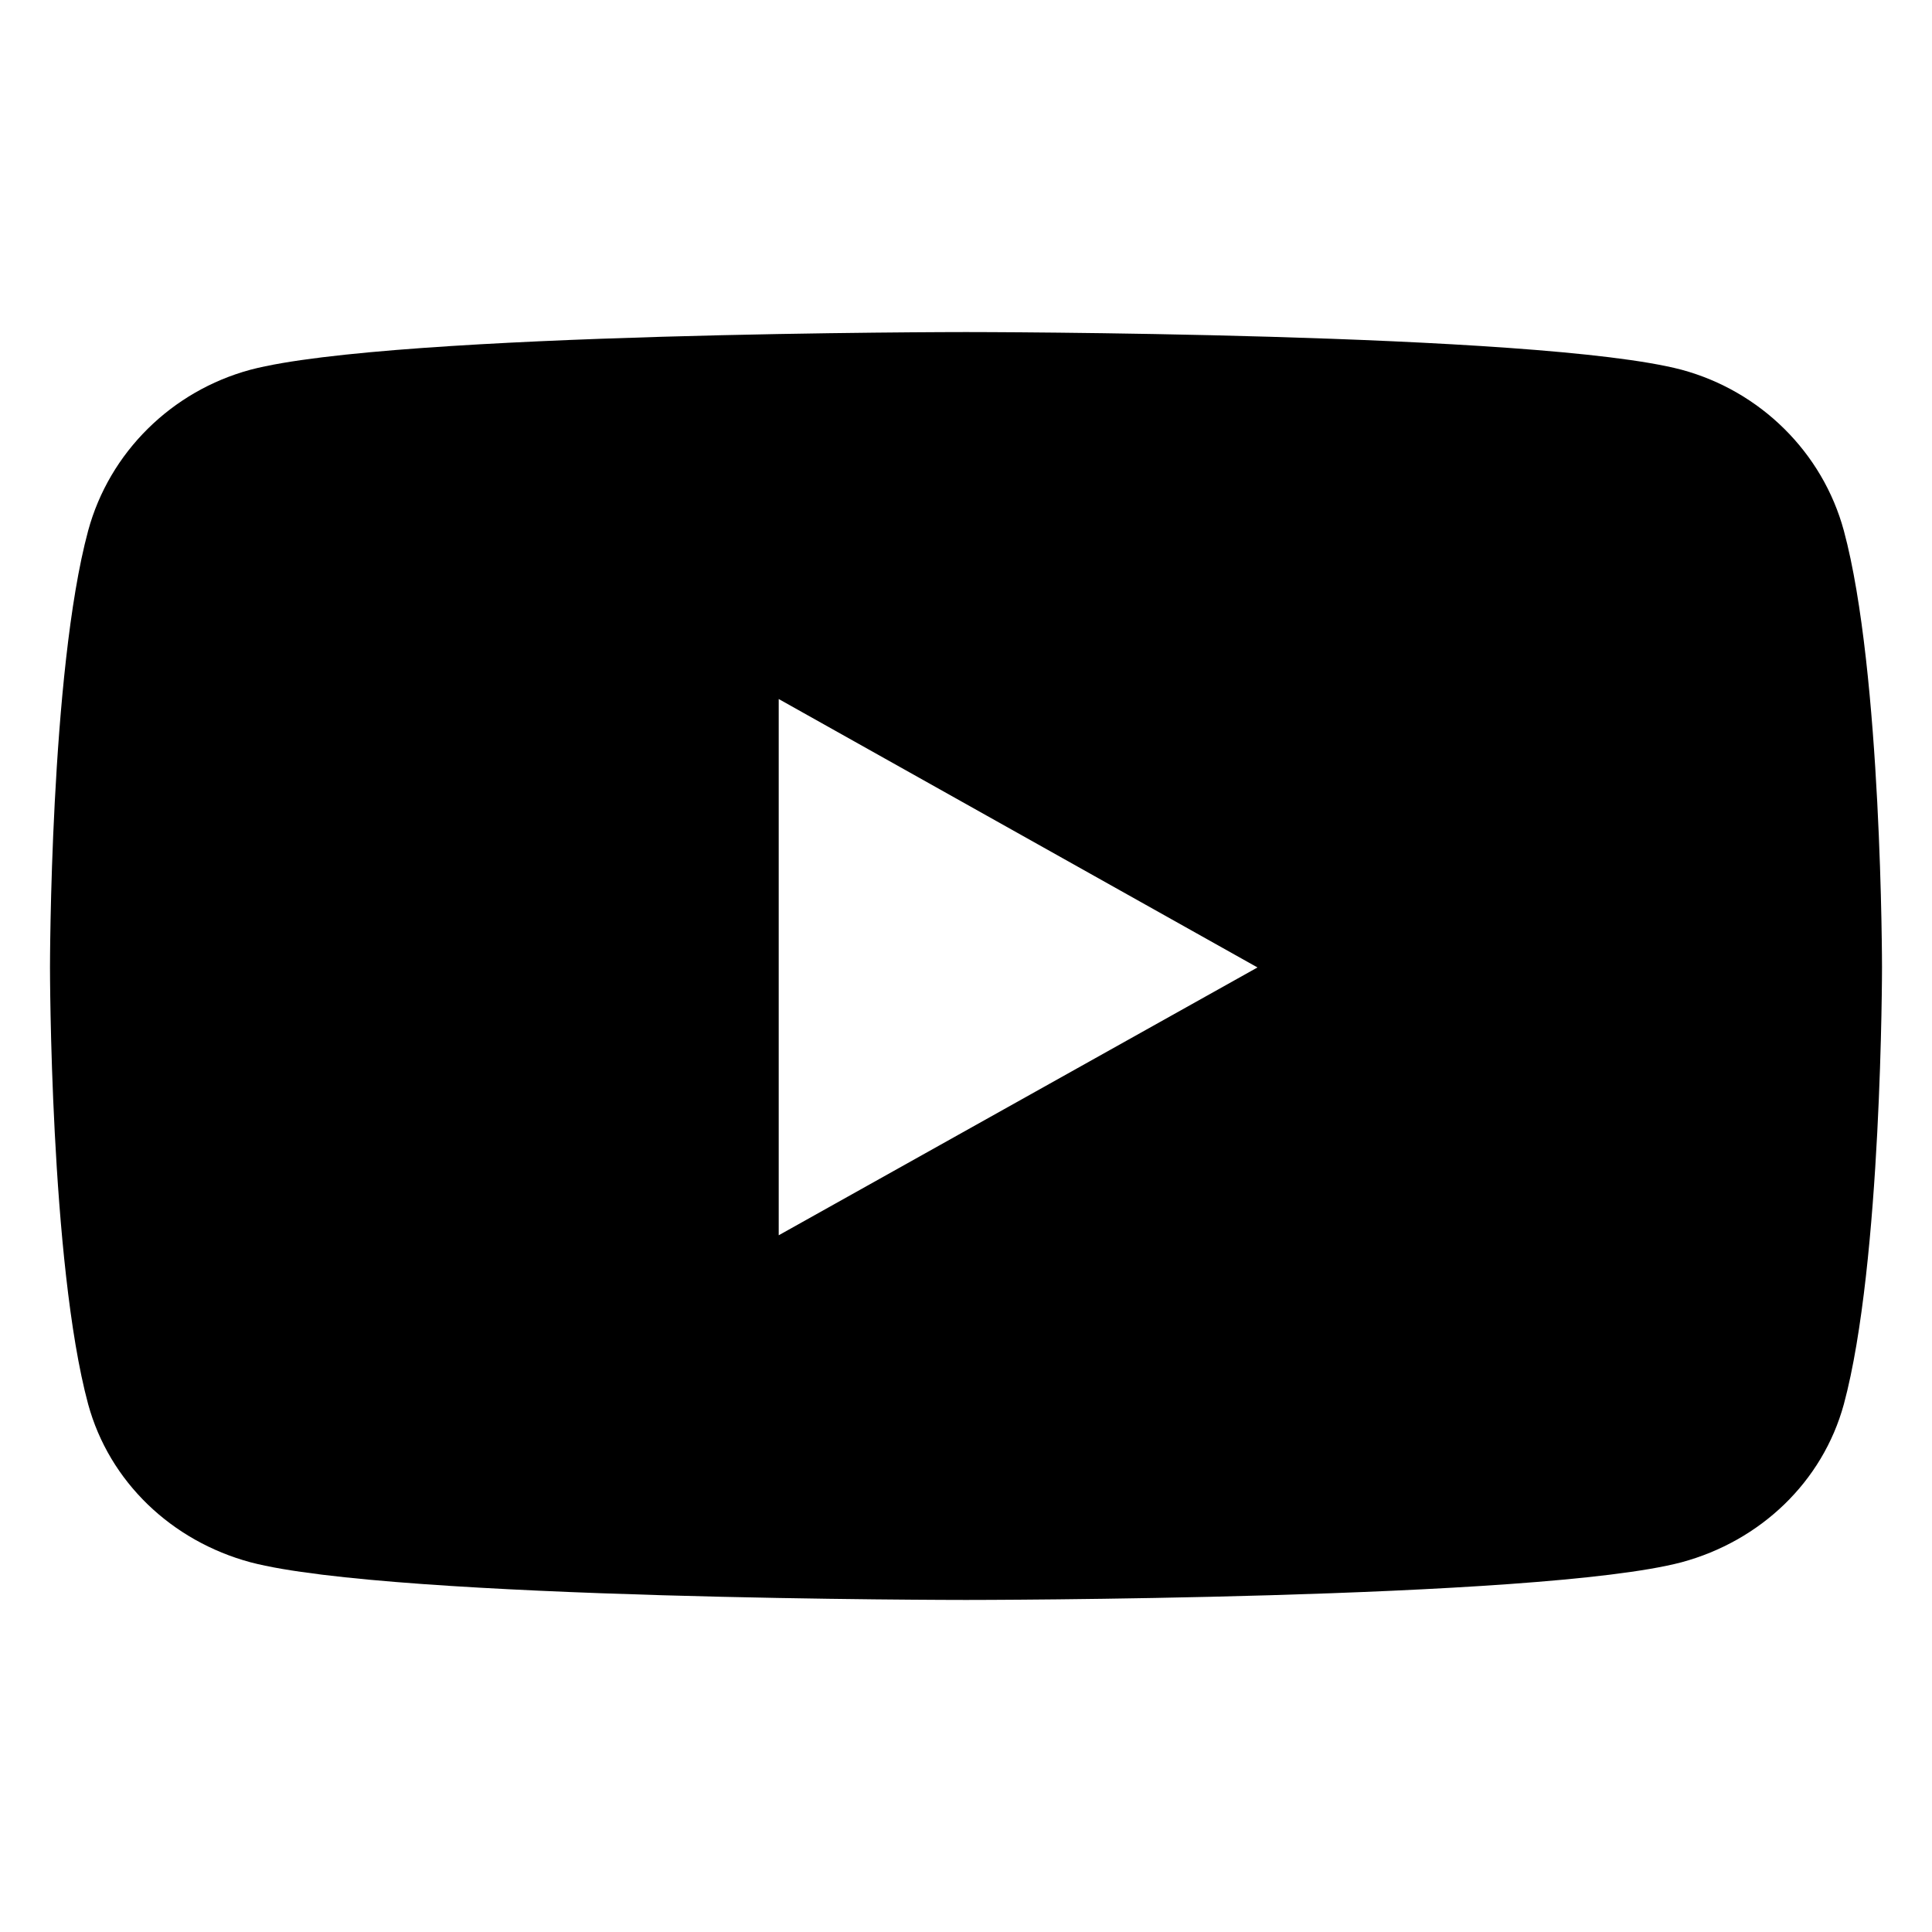 <?xml version="1.0" encoding="UTF-8"?>
<svg xmlns="http://www.w3.org/2000/svg" xmlns:xlink="http://www.w3.org/1999/xlink" width="16px" height="16px" viewBox="0 0 16 14" version="1.1">
<g id="surface1">
<path style=" stroke:none;fill-rule:nonzero;fill:rgb(0%,0%,0%);fill-opacity:1;" d="M 15.27 3.395 C 15.094 2.746 14.578 2.238 13.926 2.062 C 12.742 1.75 8 1.75 8 1.75 C 8 1.75 3.258 1.75 2.074 2.062 C 1.422 2.238 0.906 2.746 0.73 3.395 C 0.414 4.566 0.414 7.012 0.414 7.012 C 0.414 7.012 0.414 9.457 0.73 10.629 C 0.906 11.273 1.422 11.762 2.074 11.938 C 3.258 12.25 8 12.25 8 12.25 C 8 12.25 12.742 12.25 13.926 11.938 C 14.578 11.762 15.094 11.273 15.27 10.629 C 15.586 9.457 15.586 7.012 15.586 7.012 C 15.586 7.012 15.586 4.566 15.27 3.395 Z M 6.449 9.23 L 6.449 4.789 L 10.414 7.012 Z M 6.449 9.23 "/>
</g>
</svg>

